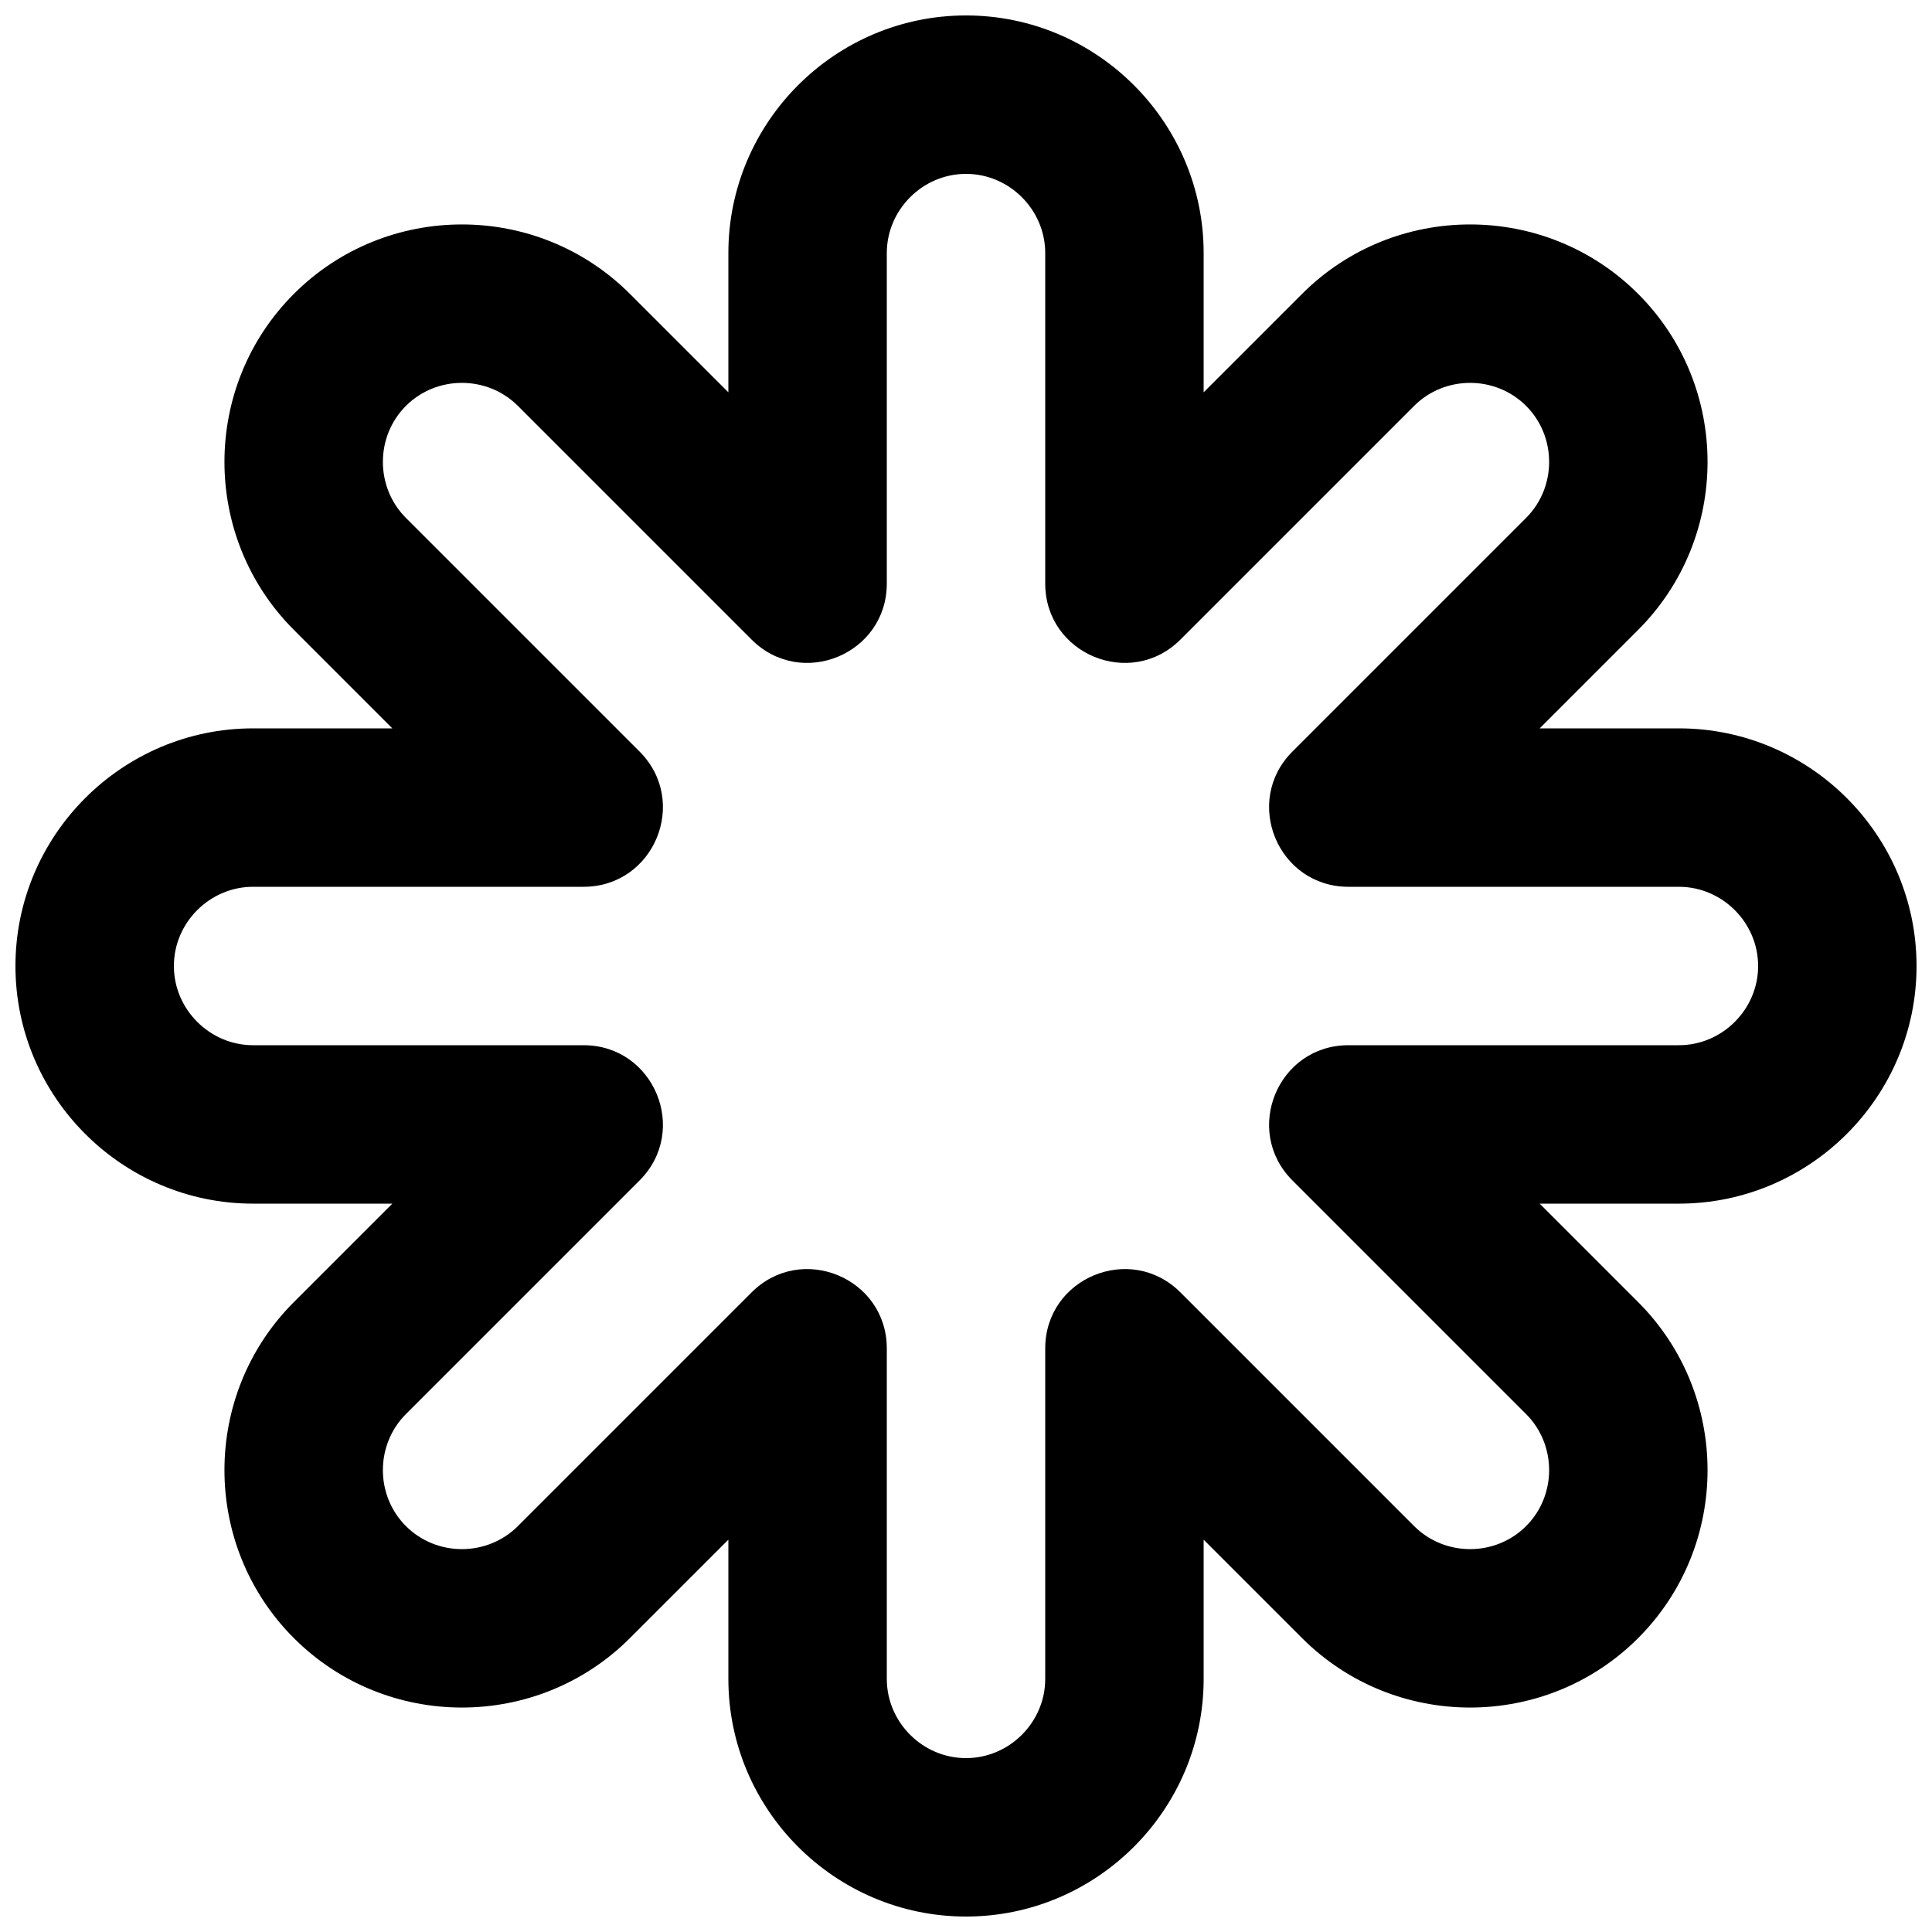 <?xml version="1.0" encoding="UTF-8"?>
<!-- Uploaded to: ICON Repo, www.iconrepo.com, Generator: ICON Repo Mixer Tools -->
<svg width="800px" height="800px" version="1.1" viewBox="144 144 512 512" xmlns="http://www.w3.org/2000/svg">
 <defs>
  <clipPath id="a">
   <path d="m148.09 148.09h503.81v503.81h-503.81z"/>
  </clipPath>
 </defs>
 <g clip-path="url(#a)">
  <path d="m578.12 310.93c24.531-24.527 24.531-64.52 0-89.051-24.527-24.531-64.523-24.531-89.051 0l-26.09 26.09v-36.898c0-34.684-28.293-62.977-62.977-62.977-34.688 0-62.977 28.293-62.977 62.977v36.898l-26.094-26.09c-24.527-24.531-64.52-24.531-89.051 0s-24.531 64.523 0 89.051l26.09 26.094h-36.898c-34.684 0-62.977 28.289-62.977 62.977 0 34.684 28.293 62.977 62.977 62.977h36.898l-26.09 26.09c-24.531 24.527-24.531 64.523 0 89.051 24.531 24.531 64.523 24.531 89.051 0l26.094-26.09v36.898c0 34.688 28.289 62.977 62.977 62.977 34.684 0 62.977-28.289 62.977-62.977v-36.898l26.09 26.09c24.527 24.531 64.523 24.531 89.051 0 24.531-24.527 24.531-64.523 0-89.051l-26.09-26.09h36.898c34.688 0 62.977-28.293 62.977-62.977 0-34.688-28.289-62.977-62.977-62.977h-36.898zm10.809 68.078c11.5 0 20.992 9.492 20.992 20.992 0 11.496-9.492 20.992-20.992 20.992h-87.578c-18.703 0-28.066 22.609-14.844 35.836l61.926 61.926c8.137 8.133 8.137 21.543 0 29.676-8.133 8.137-21.543 8.137-29.676 0l-61.926-61.926c-13.227-13.223-35.836-3.859-35.836 14.844v87.578c0 11.5-9.496 20.992-20.992 20.992-11.5 0-20.992-9.492-20.992-20.992v-87.578c0-18.703-22.613-28.066-35.836-14.844l-61.926 61.926c-8.137 8.137-21.547 8.137-29.68 0-8.133-8.133-8.133-21.543 0-29.676l61.926-61.926c13.223-13.227 3.859-35.836-14.844-35.836h-87.578c-11.496 0-20.992-9.496-20.992-20.992 0-11.5 9.496-20.992 20.992-20.992h87.578c18.703 0 28.066-22.613 14.844-35.836l-61.926-61.926c-8.133-8.137-8.133-21.547 0-29.68 8.133-8.133 21.543-8.133 29.68 0l61.926 61.926c13.223 13.223 35.836 3.859 35.836-14.844v-87.578c0-11.496 9.492-20.992 20.992-20.992 11.496 0 20.992 9.496 20.992 20.992v87.578c0 18.703 22.609 28.066 35.836 14.844l61.926-61.926c8.133-8.133 21.543-8.133 29.676 0 8.137 8.133 8.137 21.543 0 29.68l-61.926 61.926c-13.223 13.223-3.859 35.836 14.844 35.836z" fill-rule="evenodd"/>
 </g>
</svg>